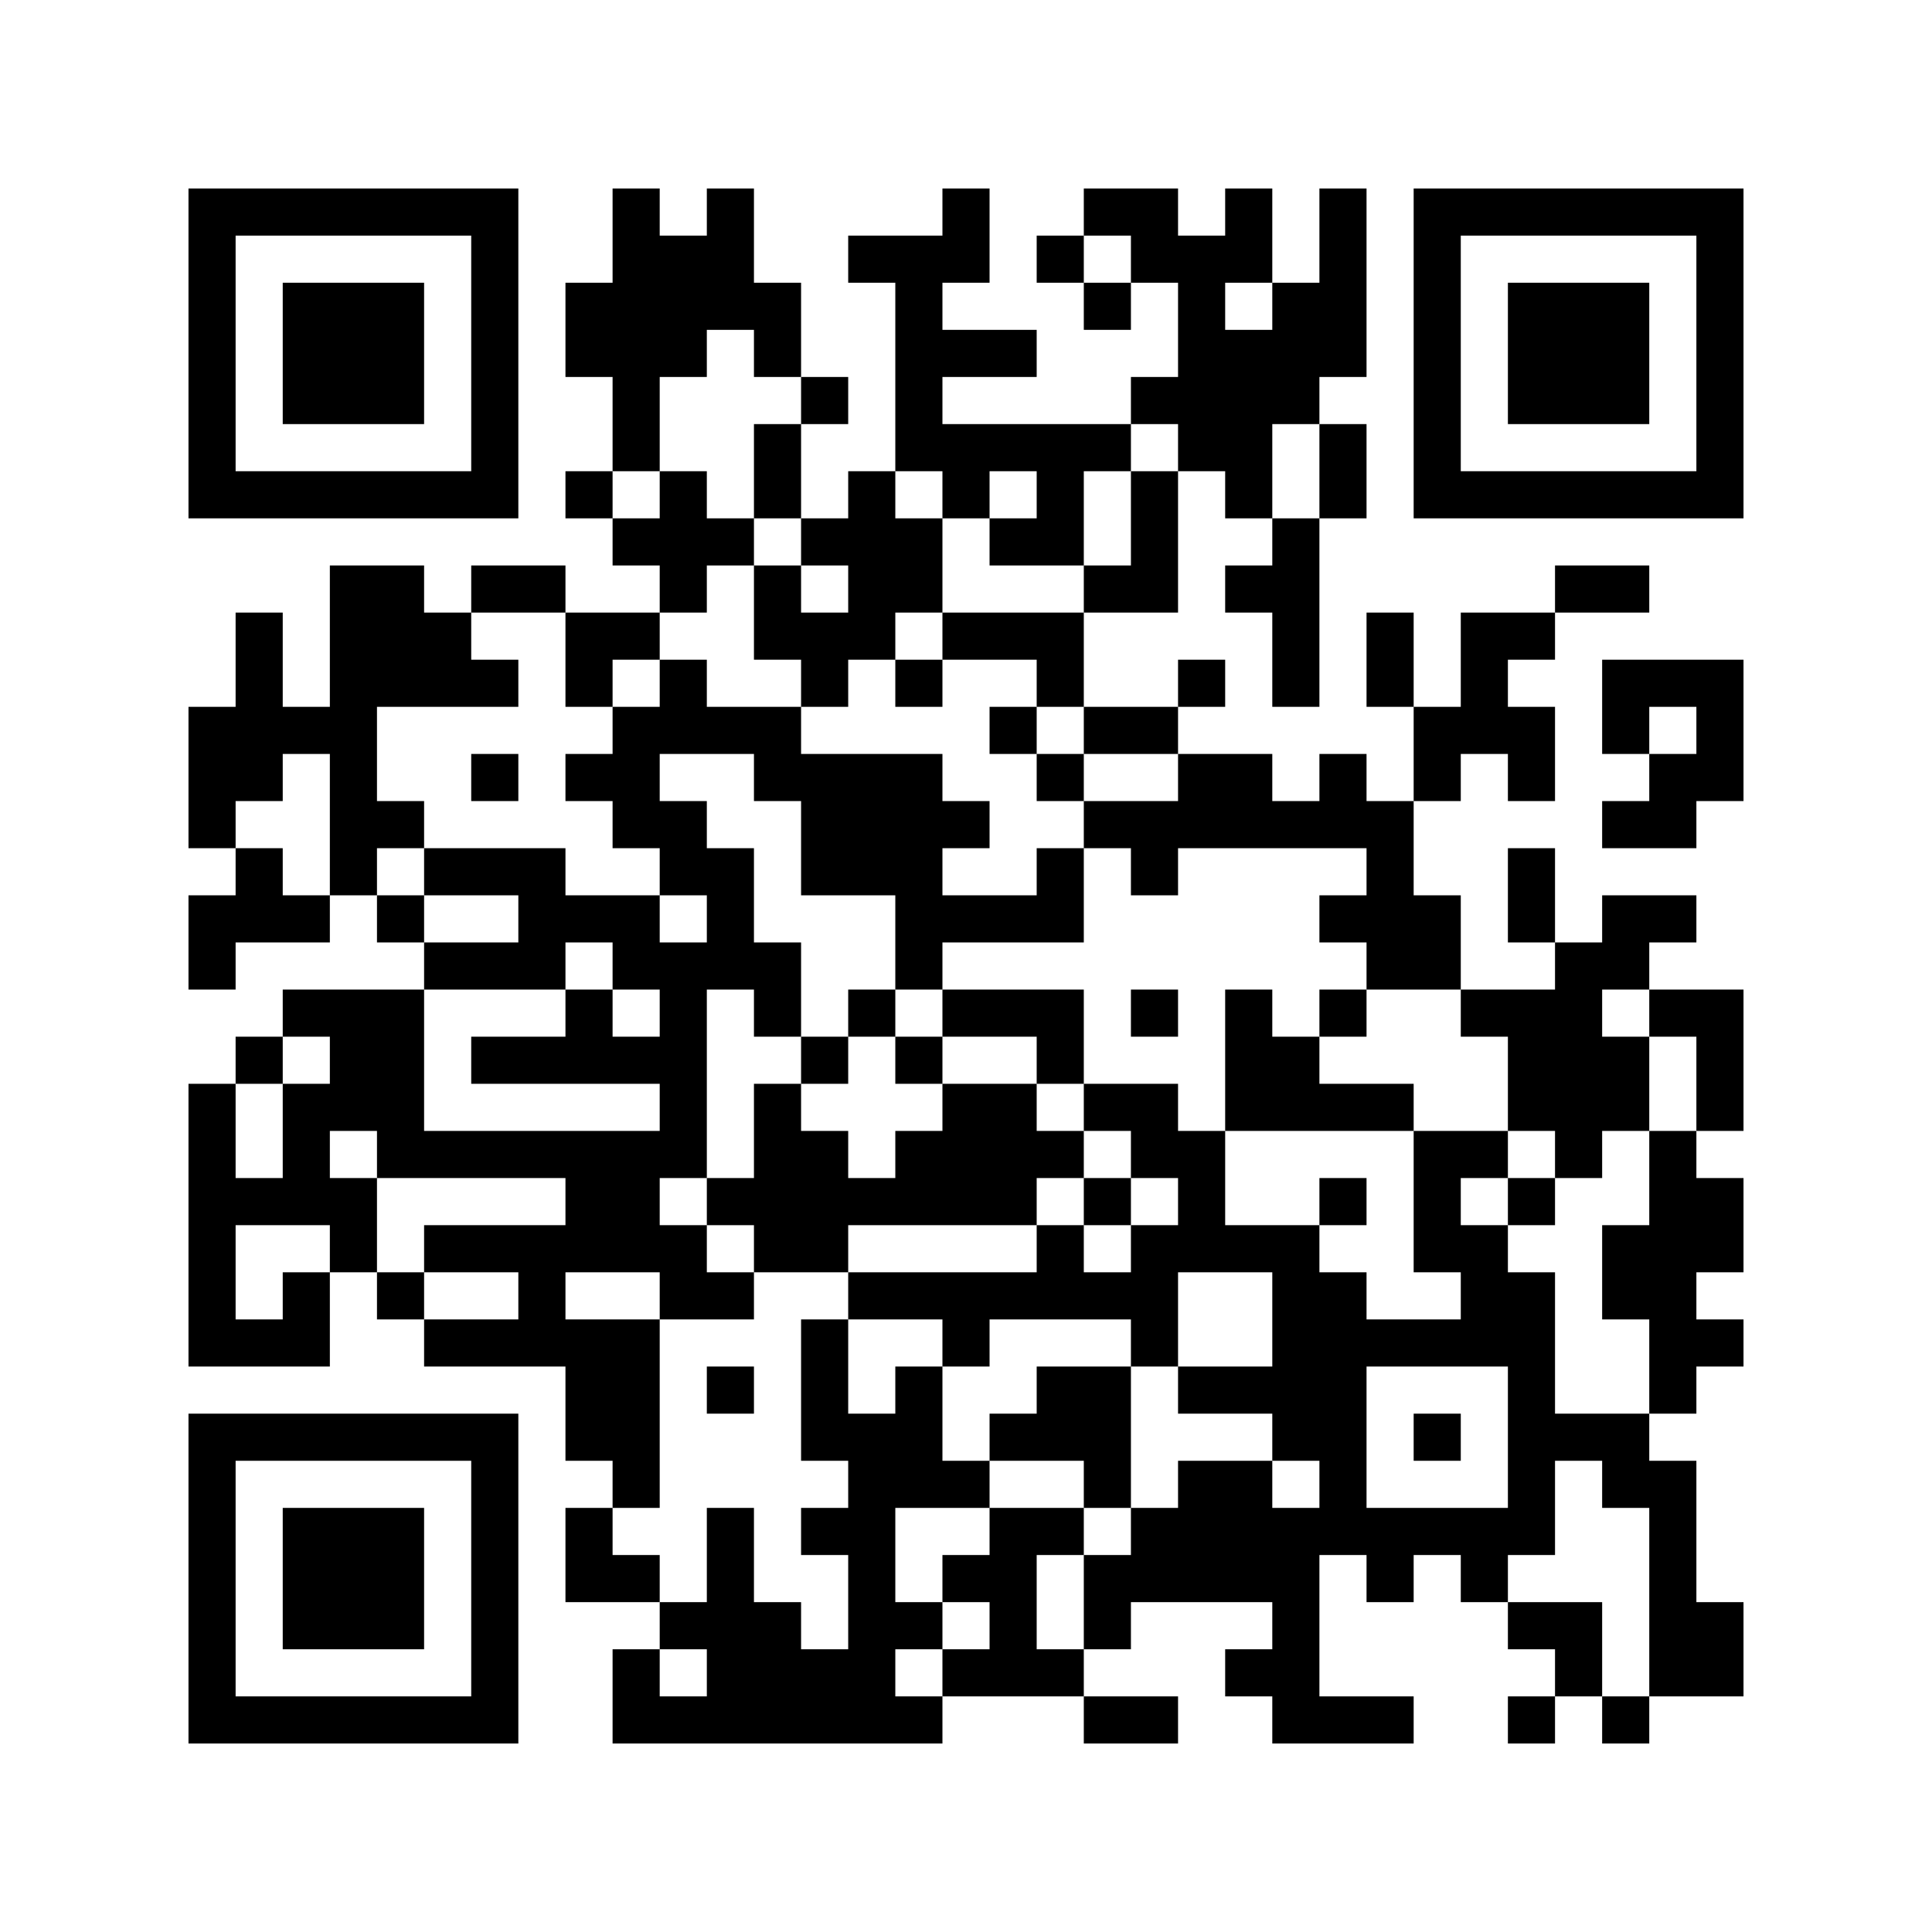 <?xml version='1.0'?>
<!--
Bitly Generated QR Code
v4
33x33
-->
<svg width='656' height='656'
xmlns='http://www.w3.org/2000/svg'
xmlns:xlink='http://www.w3.org/1999/xlink'>
	<g id='background' style='fill:#ffffff' >
<rect x="0" y="0" width="656" height="656" />
</g>
<g id='pips' style='fill:#000000' >
<path d="M64,240L80,240L80,224L80,208L96,208L96,224L96,240L112,240L112,224L112,208L112,192L128,192L144,192L144,208L160,208L160,224L176,224L176,240L160,240L144,240L128,240L128,256L128,272L144,272L144,288L128,288L128,304L112,304L112,288L112,272L112,256L96,256L96,272L80,272L80,288L64,288L64,272L64,256L64,240M64,304L80,304L80,288L96,288L96,304L112,304L112,320L96,320L80,320L80,336L64,336L64,320L64,304M64,368L80,368L80,384L80,400L96,400L96,384L96,368L112,368L112,352L96,352L96,336L112,336L128,336L144,336L144,352L144,368L144,384L160,384L176,384L192,384L208,384L224,384L224,368L208,368L192,368L176,368L160,368L160,352L176,352L192,352L192,336L208,336L208,352L224,352L224,336L208,336L208,320L192,320L192,336L176,336L160,336L144,336L144,320L160,320L176,320L176,304L160,304L144,304L144,288L160,288L176,288L192,288L192,304L208,304L224,304L224,320L240,320L240,304L224,304L224,288L208,288L208,272L192,272L192,256L208,256L208,240L224,240L224,224L240,224L240,240L256,240L272,240L272,256L288,256L304,256L320,256L320,272L336,272L336,288L320,288L320,304L336,304L352,304L352,288L368,288L368,304L368,320L352,320L336,320L320,320L320,336L304,336L304,320L304,304L288,304L272,304L272,288L272,272L256,272L256,256L240,256L224,256L224,272L240,272L240,288L256,288L256,304L256,320L272,320L272,336L272,352L256,352L256,336L240,336L240,352L240,368L240,384L240,400L224,400L224,416L240,416L240,432L256,432L256,448L240,448L224,448L224,432L208,432L192,432L192,448L208,448L224,448L224,464L224,480L224,496L224,512L208,512L208,496L192,496L192,480L192,464L176,464L160,464L144,464L144,448L160,448L176,448L176,432L160,432L144,432L144,416L160,416L176,416L192,416L192,400L176,400L160,400L144,400L128,400L128,384L112,384L112,400L128,400L128,416L128,432L112,432L112,416L96,416L80,416L80,432L80,448L96,448L96,432L112,432L112,448L112,464L96,464L80,464L64,464L64,448L64,432L64,416L64,400L64,384L64,368M80,352L96,352L96,368L80,368L80,352M128,304L144,304L144,320L128,320L128,304M128,432L144,432L144,448L128,448L128,432M160,192L176,192L192,192L192,208L176,208L160,208L160,192M160,256L176,256L176,272L160,272L160,256M192,96L208,96L208,80L208,64L224,64L224,80L240,80L240,64L256,64L256,80L256,96L272,96L272,112L272,128L256,128L256,112L240,112L240,128L224,128L224,144L224,160L208,160L208,144L208,128L192,128L192,112L192,96M192,160L208,160L208,176L192,176L192,160M192,208L208,208L224,208L224,224L208,224L208,240L192,240L192,224L192,208M192,512L208,512L208,528L224,528L224,544L208,544L192,544L192,528L192,512M208,176L224,176L224,160L240,160L240,176L256,176L256,192L240,192L240,208L224,208L224,192L208,192L208,176M208,560L224,560L224,576L240,576L240,560L224,560L224,544L240,544L240,528L240,512L256,512L256,528L256,544L272,544L272,560L288,560L288,544L288,528L272,528L272,512L288,512L288,496L272,496L272,480L272,464L272,448L288,448L288,464L288,480L304,480L304,464L320,464L320,480L320,496L336,496L336,512L320,512L304,512L304,528L304,544L320,544L320,560L304,560L304,576L320,576L320,592L304,592L288,592L272,592L256,592L240,592L224,592L208,592L208,576L208,560M240,400L256,400L256,384L256,368L272,368L272,384L288,384L288,400L304,400L304,384L320,384L320,368L336,368L352,368L352,384L368,384L368,400L352,400L352,416L336,416L320,416L304,416L288,416L288,432L272,432L256,432L256,416L240,416L240,400M240,464L256,464L256,480L240,480L240,464M256,144L272,144L272,160L272,176L256,176L256,160L256,144M256,192L272,192L272,208L288,208L288,192L272,192L272,176L288,176L288,160L304,160L304,176L320,176L320,192L320,208L304,208L304,224L288,224L288,240L272,240L272,224L256,224L256,208L256,192M272,128L288,128L288,144L272,144L272,128M272,352L288,352L288,368L272,368L272,352M288,80L304,80L320,80L320,64L336,64L336,80L336,96L320,96L320,112L336,112L352,112L352,128L336,128L320,128L320,144L336,144L352,144L368,144L384,144L384,160L368,160L368,176L368,192L352,192L336,192L336,176L352,176L352,160L336,160L336,176L320,176L320,160L304,160L304,144L304,128L304,112L304,96L288,96L288,80M288,336L304,336L304,352L288,352L288,336M288,432L304,432L320,432L336,432L352,432L352,416L368,416L368,432L384,432L384,416L400,416L400,400L384,400L384,384L368,384L368,368L384,368L400,368L400,384L416,384L416,400L416,416L432,416L448,416L448,432L464,432L464,448L480,448L496,448L496,432L480,432L480,416L480,400L480,384L496,384L512,384L512,400L496,400L496,416L512,416L512,432L528,432L528,448L528,464L528,480L544,480L560,480L560,496L576,496L576,512L576,528L576,544L592,544L592,560L592,576L576,576L560,576L560,560L560,544L560,528L560,512L544,512L544,496L528,496L528,512L528,528L512,528L512,544L496,544L496,528L480,528L480,544L464,544L464,528L448,528L448,544L448,560L448,576L464,576L480,576L480,592L464,592L448,592L432,592L432,576L416,576L416,560L432,560L432,544L416,544L400,544L384,544L384,560L368,560L368,544L368,528L384,528L384,512L400,512L400,496L416,496L432,496L432,512L448,512L448,496L432,496L432,480L416,480L400,480L400,464L416,464L432,464L432,448L432,432L416,432L400,432L400,448L400,464L384,464L384,448L368,448L352,448L336,448L336,464L320,464L320,448L304,448L288,448L288,432M304,224L320,224L320,240L304,240L304,224M304,352L320,352L320,368L304,368L304,352M320,208L336,208L352,208L368,208L368,224L368,240L352,240L352,224L336,224L320,224L320,208M320,336L336,336L352,336L368,336L368,352L368,368L352,368L352,352L336,352L320,352L320,336M320,528L336,528L336,512L352,512L368,512L368,528L352,528L352,544L352,560L368,560L368,576L352,576L336,576L320,576L320,560L336,560L336,544L320,544L320,528M336,240L352,240L352,256L336,256L336,240M336,480L352,480L352,464L368,464L384,464L384,480L384,496L384,512L368,512L368,496L352,496L336,496L336,480M352,80L368,80L368,96L352,96L352,80M352,256L368,256L368,272L352,272L352,256M368,64L384,64L400,64L400,80L416,80L416,64L432,64L432,80L432,96L416,96L416,112L432,112L432,96L448,96L448,80L448,64L464,64L464,80L464,96L464,112L464,128L448,128L448,144L432,144L432,160L432,176L416,176L416,160L400,160L400,144L384,144L384,128L400,128L400,112L400,96L384,96L384,80L368,80L368,64M368,96L384,96L384,112L368,112L368,96M368,192L384,192L384,176L384,160L400,160L400,176L400,192L400,208L384,208L368,208L368,192M368,240L384,240L400,240L400,256L384,256L368,256L368,240M368,272L384,272L400,272L400,256L416,256L432,256L432,272L448,272L448,256L464,256L464,272L480,272L480,288L480,304L496,304L496,320L496,336L480,336L464,336L464,320L448,320L448,304L464,304L464,288L448,288L432,288L416,288L400,288L400,304L384,304L384,288L368,288L368,272M368,400L384,400L384,416L368,416L368,400M368,576L384,576L400,576L400,592L384,592L368,592L368,576M384,336L400,336L400,352L384,352L384,336M400,224L416,224L416,240L400,240L400,224M416,192L432,192L432,176L448,176L448,192L448,208L448,224L448,240L432,240L432,224L432,208L416,208L416,192M416,336L432,336L432,352L448,352L448,368L464,368L480,368L480,384L464,384L448,384L432,384L416,384L416,368L416,352L416,336M448,144L464,144L464,160L464,176L448,176L448,160L448,144M448,336L464,336L464,352L448,352L448,336M448,400L464,400L464,416L448,416L448,400M464,464L464,480L464,496L464,512L480,512L496,512L512,512L512,496L512,480L512,464L496,464L480,464L464,464M464,208L480,208L480,224L480,240L464,240L464,224L464,208M480,240L496,240L496,224L496,208L512,208L528,208L528,224L512,224L512,240L528,240L528,256L528,272L512,272L512,256L496,256L496,272L480,272L480,256L480,240M480,480L496,480L496,496L480,496L480,480M496,336L512,336L528,336L528,320L544,320L544,304L560,304L576,304L576,320L560,320L560,336L544,336L544,352L560,352L560,368L560,384L544,384L544,400L528,400L528,384L512,384L512,368L512,352L496,352L496,336M512,288L528,288L528,304L528,320L512,320L512,304L512,288M512,400L528,400L528,416L512,416L512,400M512,544L528,544L544,544L544,560L544,576L528,576L528,560L512,560L512,544M512,576L528,576L528,592L512,592L512,576M528,192L544,192L560,192L560,208L544,208L528,208L528,192M544,224L560,224L576,224L592,224L592,240L592,256L592,272L576,272L576,288L560,288L544,288L544,272L560,272L560,256L576,256L576,240L560,240L560,256L544,256L544,240L544,224M544,416L560,416L560,400L560,384L576,384L576,400L592,400L592,416L592,432L576,432L576,448L592,448L592,464L576,464L576,480L560,480L560,464L560,448L544,448L544,432L544,416M544,576L560,576L560,592L544,592L544,576M560,336L576,336L592,336L592,352L592,368L592,384L576,384L576,368L576,352L560,352L560,336Z" />
</g>
<g id='corners-outer-1' style='fill:#000000' >
<path d="M64,64L80,64L96,64L112,64L128,64L144,64L160,64L176,64L176,80L176,96L176,112L176,128L176,144L176,160L176,176L160,176L144,176L128,176L112,176L96,176L80,176L64,176L64,160L64,144L64,128L64,112L64,96L64,80L64,64M80,80L80,96L80,112L80,128L80,144L80,160L96,160L112,160L128,160L144,160L160,160L160,144L160,128L160,112L160,96L160,80L144,80L128,80L112,80L96,80L80,80Z" />
</g>
<g id='corners-inner-1' style='fill:#000000' >
<path d="M96,96L112,96L128,96L144,96L144,112L144,128L144,144L128,144L112,144L96,144L96,128L96,112L96,96Z" />
</g>
<g id='corners-outer-2' style='fill:#000000' >
<path d="M480,64L496,64L512,64L528,64L544,64L560,64L576,64L592,64L592,80L592,96L592,112L592,128L592,144L592,160L592,176L576,176L560,176L544,176L528,176L512,176L496,176L480,176L480,160L480,144L480,128L480,112L480,96L480,80L480,64M496,80L496,96L496,112L496,128L496,144L496,160L512,160L528,160L544,160L560,160L576,160L576,144L576,128L576,112L576,96L576,80L560,80L544,80L528,80L512,80L496,80Z" />
</g>
<g id='corners-inner-2' style='fill:#000000' >
<path d="M512,96L528,96L544,96L560,96L560,112L560,128L560,144L544,144L528,144L512,144L512,128L512,112L512,96Z" />
</g>
<g id='corners-outer-3' style='fill:#000000' >
<path d="M64,480L80,480L96,480L112,480L128,480L144,480L160,480L176,480L176,496L176,512L176,528L176,544L176,560L176,576L176,592L160,592L144,592L128,592L112,592L96,592L80,592L64,592L64,576L64,560L64,544L64,528L64,512L64,496L64,480M80,496L80,512L80,528L80,544L80,560L80,576L96,576L112,576L128,576L144,576L160,576L160,560L160,544L160,528L160,512L160,496L144,496L128,496L112,496L96,496L80,496Z" />
</g>
<g id='corners-inner-3' style='fill:#000000' >
<path d="M96,512L112,512L128,512L144,512L144,528L144,544L144,560L128,560L112,560L96,560L96,544L96,528L96,512Z" />
</g>
</svg>
